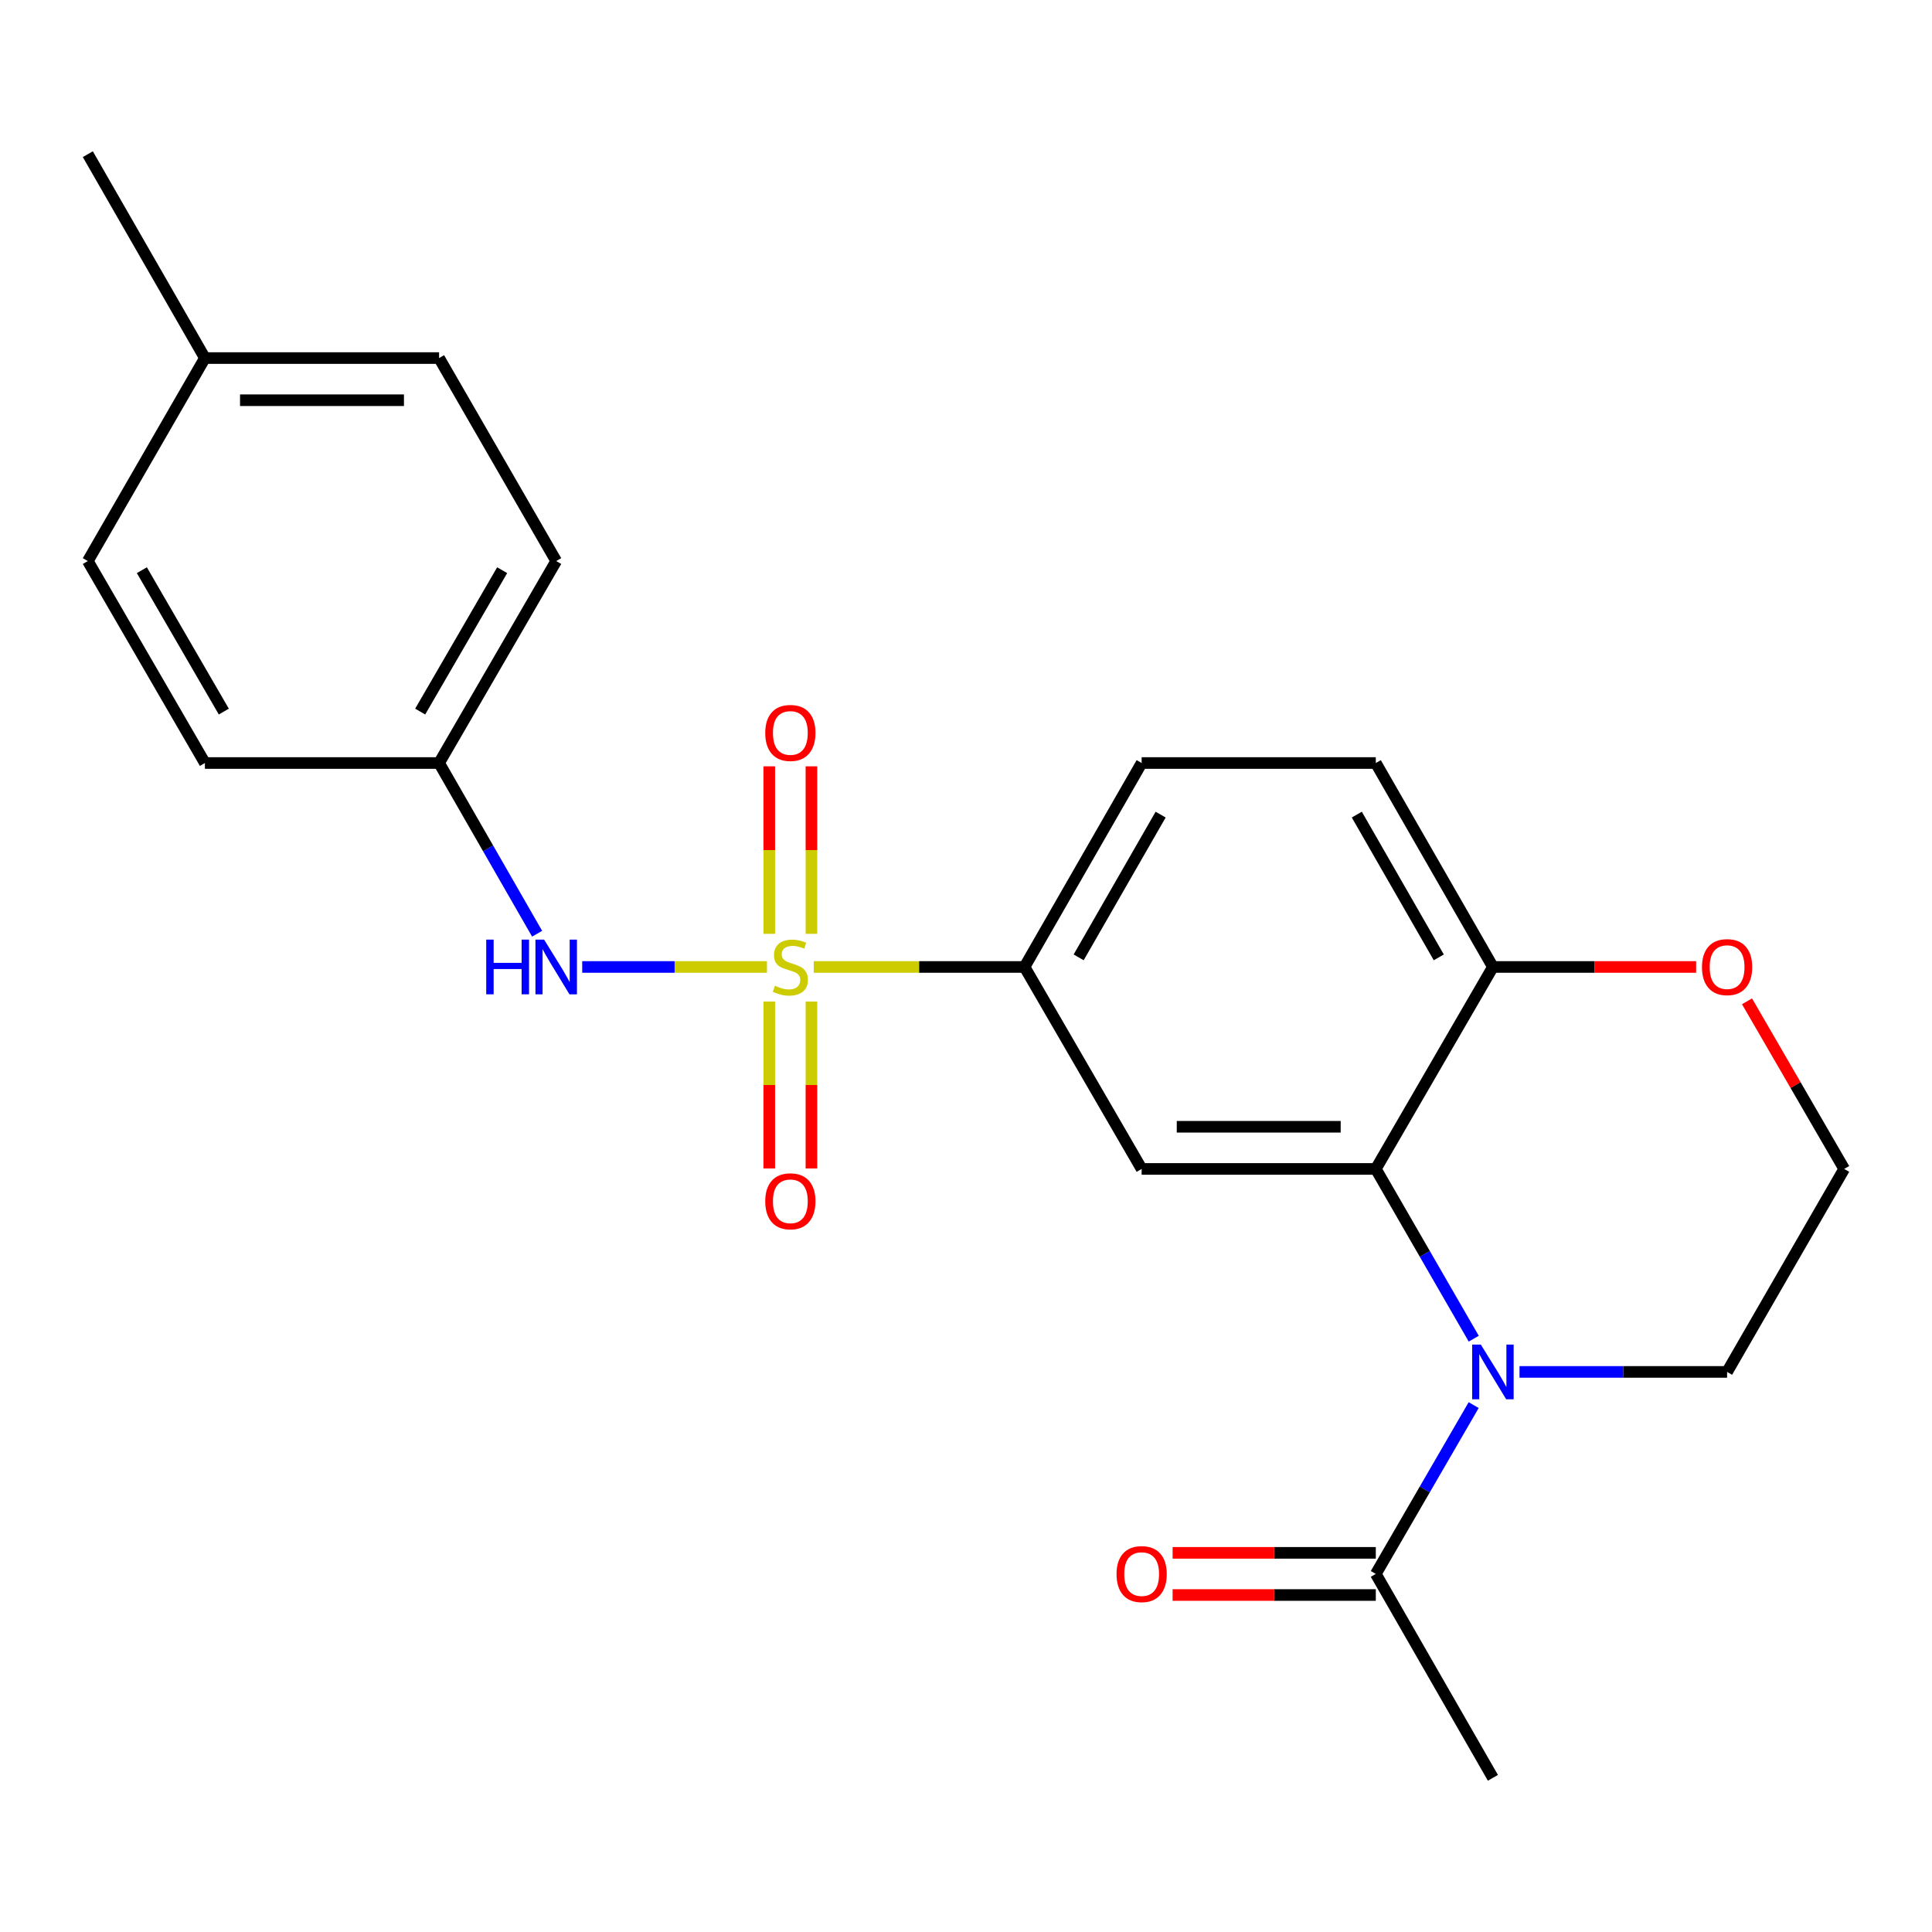 <?xml version='1.0' encoding='iso-8859-1'?>
<svg version='1.1' baseProfile='full'
              xmlns='http://www.w3.org/2000/svg'
                      xmlns:rdkit='http://www.rdkit.org/xml'
                      xmlns:xlink='http://www.w3.org/1999/xlink'
                  xml:space='preserve'
width='1000px' height='1000px' viewBox='0 0 1000 1000'>
<!-- END OF HEADER -->
<rect style='opacity:1.0;fill:#FFFFFF;stroke:none' width='1000' height='1000' x='0' y='0'> </rect>
<path class='bond-3' d='M 421.196,500.497 L 475.746,500.497' style='fill:none;fill-rule:evenodd;stroke:#CCCC00;stroke-width:6px;stroke-linecap:butt;stroke-linejoin:miter;stroke-opacity:1' />
<path class='bond-3' d='M 475.746,500.497 L 530.297,500.497' style='fill:none;fill-rule:evenodd;stroke:#000000;stroke-width:6px;stroke-linecap:butt;stroke-linejoin:miter;stroke-opacity:1' />
<path class='bond-4' d='M 396.976,500.497 L 349.165,500.497' style='fill:none;fill-rule:evenodd;stroke:#CCCC00;stroke-width:6px;stroke-linecap:butt;stroke-linejoin:miter;stroke-opacity:1' />
<path class='bond-4' d='M 349.165,500.497 L 301.355,500.497' style='fill:none;fill-rule:evenodd;stroke:#0000FF;stroke-width:6px;stroke-linecap:butt;stroke-linejoin:miter;stroke-opacity:1' />
<path class='bond-7' d='M 398.175,518.407 L 398.175,561.606' style='fill:none;fill-rule:evenodd;stroke:#CCCC00;stroke-width:6px;stroke-linecap:butt;stroke-linejoin:miter;stroke-opacity:1' />
<path class='bond-7' d='M 398.175,561.606 L 398.175,604.805' style='fill:none;fill-rule:evenodd;stroke:#FF0000;stroke-width:6px;stroke-linecap:butt;stroke-linejoin:miter;stroke-opacity:1' />
<path class='bond-7' d='M 419.997,518.407 L 419.997,561.606' style='fill:none;fill-rule:evenodd;stroke:#CCCC00;stroke-width:6px;stroke-linecap:butt;stroke-linejoin:miter;stroke-opacity:1' />
<path class='bond-7' d='M 419.997,561.606 L 419.997,604.805' style='fill:none;fill-rule:evenodd;stroke:#FF0000;stroke-width:6px;stroke-linecap:butt;stroke-linejoin:miter;stroke-opacity:1' />
<path class='bond-8' d='M 419.997,483.347 L 419.997,439.997' style='fill:none;fill-rule:evenodd;stroke:#CCCC00;stroke-width:6px;stroke-linecap:butt;stroke-linejoin:miter;stroke-opacity:1' />
<path class='bond-8' d='M 419.997,439.997 L 419.997,396.648' style='fill:none;fill-rule:evenodd;stroke:#FF0000;stroke-width:6px;stroke-linecap:butt;stroke-linejoin:miter;stroke-opacity:1' />
<path class='bond-8' d='M 398.175,483.347 L 398.175,439.997' style='fill:none;fill-rule:evenodd;stroke:#CCCC00;stroke-width:6px;stroke-linecap:butt;stroke-linejoin:miter;stroke-opacity:1' />
<path class='bond-8' d='M 398.175,439.997 L 398.175,396.648' style='fill:none;fill-rule:evenodd;stroke:#FF0000;stroke-width:6px;stroke-linecap:butt;stroke-linejoin:miter;stroke-opacity:1' />
<path class='bond-0' d='M 762.81,692.907 L 737.461,648.973' style='fill:none;fill-rule:evenodd;stroke:#0000FF;stroke-width:6px;stroke-linecap:butt;stroke-linejoin:miter;stroke-opacity:1' />
<path class='bond-0' d='M 737.461,648.973 L 712.112,605.038' style='fill:none;fill-rule:evenodd;stroke:#000000;stroke-width:6px;stroke-linecap:butt;stroke-linejoin:miter;stroke-opacity:1' />
<path class='bond-5' d='M 762.769,727.281 L 737.441,770.973' style='fill:none;fill-rule:evenodd;stroke:#0000FF;stroke-width:6px;stroke-linecap:butt;stroke-linejoin:miter;stroke-opacity:1' />
<path class='bond-5' d='M 737.441,770.973 L 712.112,814.665' style='fill:none;fill-rule:evenodd;stroke:#000000;stroke-width:6px;stroke-linecap:butt;stroke-linejoin:miter;stroke-opacity:1' />
<path class='bond-14' d='M 786.5,710.1 L 840.22,710.1' style='fill:none;fill-rule:evenodd;stroke:#0000FF;stroke-width:6px;stroke-linecap:butt;stroke-linejoin:miter;stroke-opacity:1' />
<path class='bond-14' d='M 840.22,710.1 L 893.94,710.1' style='fill:none;fill-rule:evenodd;stroke:#000000;stroke-width:6px;stroke-linecap:butt;stroke-linejoin:miter;stroke-opacity:1' />
<path class='bond-1' d='M 712.112,605.038 L 590.914,605.038' style='fill:none;fill-rule:evenodd;stroke:#000000;stroke-width:6px;stroke-linecap:butt;stroke-linejoin:miter;stroke-opacity:1' />
<path class='bond-1' d='M 693.933,583.216 L 609.094,583.216' style='fill:none;fill-rule:evenodd;stroke:#000000;stroke-width:6px;stroke-linecap:butt;stroke-linejoin:miter;stroke-opacity:1' />
<path class='bond-24' d='M 712.112,605.038 L 772.73,500.497' style='fill:none;fill-rule:evenodd;stroke:#000000;stroke-width:6px;stroke-linecap:butt;stroke-linejoin:miter;stroke-opacity:1' />
<path class='bond-2' d='M 590.914,605.038 L 530.297,500.497' style='fill:none;fill-rule:evenodd;stroke:#000000;stroke-width:6px;stroke-linecap:butt;stroke-linejoin:miter;stroke-opacity:1' />
<path class='bond-11' d='M 530.297,500.497 L 590.914,394.938' style='fill:none;fill-rule:evenodd;stroke:#000000;stroke-width:6px;stroke-linecap:butt;stroke-linejoin:miter;stroke-opacity:1' />
<path class='bond-11' d='M 558.313,495.53 L 600.745,421.639' style='fill:none;fill-rule:evenodd;stroke:#000000;stroke-width:6px;stroke-linecap:butt;stroke-linejoin:miter;stroke-opacity:1' />
<path class='bond-13' d='M 278.009,483.294 L 252.64,439.116' style='fill:none;fill-rule:evenodd;stroke:#0000FF;stroke-width:6px;stroke-linecap:butt;stroke-linejoin:miter;stroke-opacity:1' />
<path class='bond-13' d='M 252.64,439.116 L 227.27,394.938' style='fill:none;fill-rule:evenodd;stroke:#000000;stroke-width:6px;stroke-linecap:butt;stroke-linejoin:miter;stroke-opacity:1' />
<path class='bond-10' d='M 712.112,803.754 L 659.528,803.754' style='fill:none;fill-rule:evenodd;stroke:#000000;stroke-width:6px;stroke-linecap:butt;stroke-linejoin:miter;stroke-opacity:1' />
<path class='bond-10' d='M 659.528,803.754 L 606.944,803.754' style='fill:none;fill-rule:evenodd;stroke:#FF0000;stroke-width:6px;stroke-linecap:butt;stroke-linejoin:miter;stroke-opacity:1' />
<path class='bond-10' d='M 712.112,825.576 L 659.528,825.576' style='fill:none;fill-rule:evenodd;stroke:#000000;stroke-width:6px;stroke-linecap:butt;stroke-linejoin:miter;stroke-opacity:1' />
<path class='bond-10' d='M 659.528,825.576 L 606.944,825.576' style='fill:none;fill-rule:evenodd;stroke:#FF0000;stroke-width:6px;stroke-linecap:butt;stroke-linejoin:miter;stroke-opacity:1' />
<path class='bond-21' d='M 712.112,814.665 L 772.73,920.2' style='fill:none;fill-rule:evenodd;stroke:#000000;stroke-width:6px;stroke-linecap:butt;stroke-linejoin:miter;stroke-opacity:1' />
<path class='bond-6' d='M 772.73,500.497 L 712.112,394.938' style='fill:none;fill-rule:evenodd;stroke:#000000;stroke-width:6px;stroke-linecap:butt;stroke-linejoin:miter;stroke-opacity:1' />
<path class='bond-6' d='M 744.713,495.53 L 702.281,421.639' style='fill:none;fill-rule:evenodd;stroke:#000000;stroke-width:6px;stroke-linecap:butt;stroke-linejoin:miter;stroke-opacity:1' />
<path class='bond-9' d='M 772.73,500.497 L 825.32,500.497' style='fill:none;fill-rule:evenodd;stroke:#000000;stroke-width:6px;stroke-linecap:butt;stroke-linejoin:miter;stroke-opacity:1' />
<path class='bond-9' d='M 825.32,500.497 L 877.91,500.497' style='fill:none;fill-rule:evenodd;stroke:#FF0000;stroke-width:6px;stroke-linecap:butt;stroke-linejoin:miter;stroke-opacity:1' />
<path class='bond-15' d='M 904.248,518.278 L 929.397,561.658' style='fill:none;fill-rule:evenodd;stroke:#FF0000;stroke-width:6px;stroke-linecap:butt;stroke-linejoin:miter;stroke-opacity:1' />
<path class='bond-15' d='M 929.397,561.658 L 954.545,605.038' style='fill:none;fill-rule:evenodd;stroke:#000000;stroke-width:6px;stroke-linecap:butt;stroke-linejoin:miter;stroke-opacity:1' />
<path class='bond-12' d='M 590.914,394.938 L 712.112,394.938' style='fill:none;fill-rule:evenodd;stroke:#000000;stroke-width:6px;stroke-linecap:butt;stroke-linejoin:miter;stroke-opacity:1' />
<path class='bond-17' d='M 227.27,394.938 L 106.06,394.938' style='fill:none;fill-rule:evenodd;stroke:#000000;stroke-width:6px;stroke-linecap:butt;stroke-linejoin:miter;stroke-opacity:1' />
<path class='bond-18' d='M 227.27,394.938 L 287.888,290.397' style='fill:none;fill-rule:evenodd;stroke:#000000;stroke-width:6px;stroke-linecap:butt;stroke-linejoin:miter;stroke-opacity:1' />
<path class='bond-18' d='M 217.485,368.31 L 259.917,295.132' style='fill:none;fill-rule:evenodd;stroke:#000000;stroke-width:6px;stroke-linecap:butt;stroke-linejoin:miter;stroke-opacity:1' />
<path class='bond-25' d='M 893.94,710.1 L 954.545,605.038' style='fill:none;fill-rule:evenodd;stroke:#000000;stroke-width:6px;stroke-linecap:butt;stroke-linejoin:miter;stroke-opacity:1' />
<path class='bond-16' d='M 106.06,185.335 L 227.27,185.335' style='fill:none;fill-rule:evenodd;stroke:#000000;stroke-width:6px;stroke-linecap:butt;stroke-linejoin:miter;stroke-opacity:1' />
<path class='bond-16' d='M 124.241,207.157 L 209.089,207.157' style='fill:none;fill-rule:evenodd;stroke:#000000;stroke-width:6px;stroke-linecap:butt;stroke-linejoin:miter;stroke-opacity:1' />
<path class='bond-22' d='M 106.06,185.335 L 45.455,79.8' style='fill:none;fill-rule:evenodd;stroke:#000000;stroke-width:6px;stroke-linecap:butt;stroke-linejoin:miter;stroke-opacity:1' />
<path class='bond-23' d='M 106.06,185.335 L 45.455,290.397' style='fill:none;fill-rule:evenodd;stroke:#000000;stroke-width:6px;stroke-linecap:butt;stroke-linejoin:miter;stroke-opacity:1' />
<path class='bond-20' d='M 106.06,394.938 L 45.455,290.397' style='fill:none;fill-rule:evenodd;stroke:#000000;stroke-width:6px;stroke-linecap:butt;stroke-linejoin:miter;stroke-opacity:1' />
<path class='bond-20' d='M 115.848,368.312 L 73.424,295.134' style='fill:none;fill-rule:evenodd;stroke:#000000;stroke-width:6px;stroke-linecap:butt;stroke-linejoin:miter;stroke-opacity:1' />
<path class='bond-19' d='M 287.888,290.397 L 227.27,185.335' style='fill:none;fill-rule:evenodd;stroke:#000000;stroke-width:6px;stroke-linecap:butt;stroke-linejoin:miter;stroke-opacity:1' />
<path  class='atom-0' d='M 401.086 510.217
Q 401.406 510.337, 402.726 510.897
Q 404.046 511.457, 405.486 511.817
Q 406.966 512.137, 408.406 512.137
Q 411.086 512.137, 412.646 510.857
Q 414.206 509.537, 414.206 507.257
Q 414.206 505.697, 413.406 504.737
Q 412.646 503.777, 411.446 503.257
Q 410.246 502.737, 408.246 502.137
Q 405.726 501.377, 404.206 500.657
Q 402.726 499.937, 401.646 498.417
Q 400.606 496.897, 400.606 494.337
Q 400.606 490.777, 403.006 488.577
Q 405.446 486.377, 410.246 486.377
Q 413.526 486.377, 417.246 487.937
L 416.326 491.017
Q 412.926 489.617, 410.366 489.617
Q 407.606 489.617, 406.086 490.777
Q 404.566 491.897, 404.606 493.857
Q 404.606 495.377, 405.366 496.297
Q 406.166 497.217, 407.286 497.737
Q 408.446 498.257, 410.366 498.857
Q 412.926 499.657, 414.446 500.457
Q 415.966 501.257, 417.046 502.897
Q 418.166 504.497, 418.166 507.257
Q 418.166 511.177, 415.526 513.297
Q 412.926 515.377, 408.566 515.377
Q 406.046 515.377, 404.126 514.817
Q 402.246 514.297, 400.006 513.377
L 401.086 510.217
' fill='#CCCC00'/>
<path  class='atom-1' d='M 766.47 695.94
L 775.75 710.94
Q 776.67 712.42, 778.15 715.1
Q 779.63 717.78, 779.71 717.94
L 779.71 695.94
L 783.47 695.94
L 783.47 724.26
L 779.59 724.26
L 769.63 707.86
Q 768.47 705.94, 767.23 703.74
Q 766.03 701.54, 765.67 700.86
L 765.67 724.26
L 761.99 724.26
L 761.99 695.94
L 766.47 695.94
' fill='#0000FF'/>
<path  class='atom-5' d='M 251.668 486.337
L 255.508 486.337
L 255.508 498.377
L 269.988 498.377
L 269.988 486.337
L 273.828 486.337
L 273.828 514.657
L 269.988 514.657
L 269.988 501.577
L 255.508 501.577
L 255.508 514.657
L 251.668 514.657
L 251.668 486.337
' fill='#0000FF'/>
<path  class='atom-5' d='M 281.628 486.337
L 290.908 501.337
Q 291.828 502.817, 293.308 505.497
Q 294.788 508.177, 294.868 508.337
L 294.868 486.337
L 298.628 486.337
L 298.628 514.657
L 294.748 514.657
L 284.788 498.257
Q 283.628 496.337, 282.388 494.137
Q 281.188 491.937, 280.828 491.257
L 280.828 514.657
L 277.148 514.657
L 277.148 486.337
L 281.628 486.337
' fill='#0000FF'/>
<path  class='atom-8' d='M 396.086 621.788
Q 396.086 614.988, 399.446 611.188
Q 402.806 607.388, 409.086 607.388
Q 415.366 607.388, 418.726 611.188
Q 422.086 614.988, 422.086 621.788
Q 422.086 628.668, 418.686 632.588
Q 415.286 636.468, 409.086 636.468
Q 402.846 636.468, 399.446 632.588
Q 396.086 628.708, 396.086 621.788
M 409.086 633.268
Q 413.406 633.268, 415.726 630.388
Q 418.086 627.468, 418.086 621.788
Q 418.086 616.228, 415.726 613.428
Q 413.406 610.588, 409.086 610.588
Q 404.766 610.588, 402.406 613.388
Q 400.086 616.188, 400.086 621.788
Q 400.086 627.508, 402.406 630.388
Q 404.766 633.268, 409.086 633.268
' fill='#FF0000'/>
<path  class='atom-9' d='M 396.086 379.367
Q 396.086 372.567, 399.446 368.767
Q 402.806 364.967, 409.086 364.967
Q 415.366 364.967, 418.726 368.767
Q 422.086 372.567, 422.086 379.367
Q 422.086 386.247, 418.686 390.167
Q 415.286 394.047, 409.086 394.047
Q 402.846 394.047, 399.446 390.167
Q 396.086 386.287, 396.086 379.367
M 409.086 390.847
Q 413.406 390.847, 415.726 387.967
Q 418.086 385.047, 418.086 379.367
Q 418.086 373.807, 415.726 371.007
Q 413.406 368.167, 409.086 368.167
Q 404.766 368.167, 402.406 370.967
Q 400.086 373.767, 400.086 379.367
Q 400.086 385.087, 402.406 387.967
Q 404.766 390.847, 409.086 390.847
' fill='#FF0000'/>
<path  class='atom-10' d='M 880.94 500.577
Q 880.94 493.777, 884.3 489.977
Q 887.66 486.177, 893.94 486.177
Q 900.22 486.177, 903.58 489.977
Q 906.94 493.777, 906.94 500.577
Q 906.94 507.457, 903.54 511.377
Q 900.14 515.257, 893.94 515.257
Q 887.7 515.257, 884.3 511.377
Q 880.94 507.497, 880.94 500.577
M 893.94 512.057
Q 898.26 512.057, 900.58 509.177
Q 902.94 506.257, 902.94 500.577
Q 902.94 495.017, 900.58 492.217
Q 898.26 489.377, 893.94 489.377
Q 889.62 489.377, 887.26 492.177
Q 884.94 494.977, 884.94 500.577
Q 884.94 506.297, 887.26 509.177
Q 889.62 512.057, 893.94 512.057
' fill='#FF0000'/>
<path  class='atom-11' d='M 577.914 814.745
Q 577.914 807.945, 581.274 804.145
Q 584.634 800.345, 590.914 800.345
Q 597.194 800.345, 600.554 804.145
Q 603.914 807.945, 603.914 814.745
Q 603.914 821.625, 600.514 825.545
Q 597.114 829.425, 590.914 829.425
Q 584.674 829.425, 581.274 825.545
Q 577.914 821.665, 577.914 814.745
M 590.914 826.225
Q 595.234 826.225, 597.554 823.345
Q 599.914 820.425, 599.914 814.745
Q 599.914 809.185, 597.554 806.385
Q 595.234 803.545, 590.914 803.545
Q 586.594 803.545, 584.234 806.345
Q 581.914 809.145, 581.914 814.745
Q 581.914 820.465, 584.234 823.345
Q 586.594 826.225, 590.914 826.225
' fill='#FF0000'/>
</svg>
